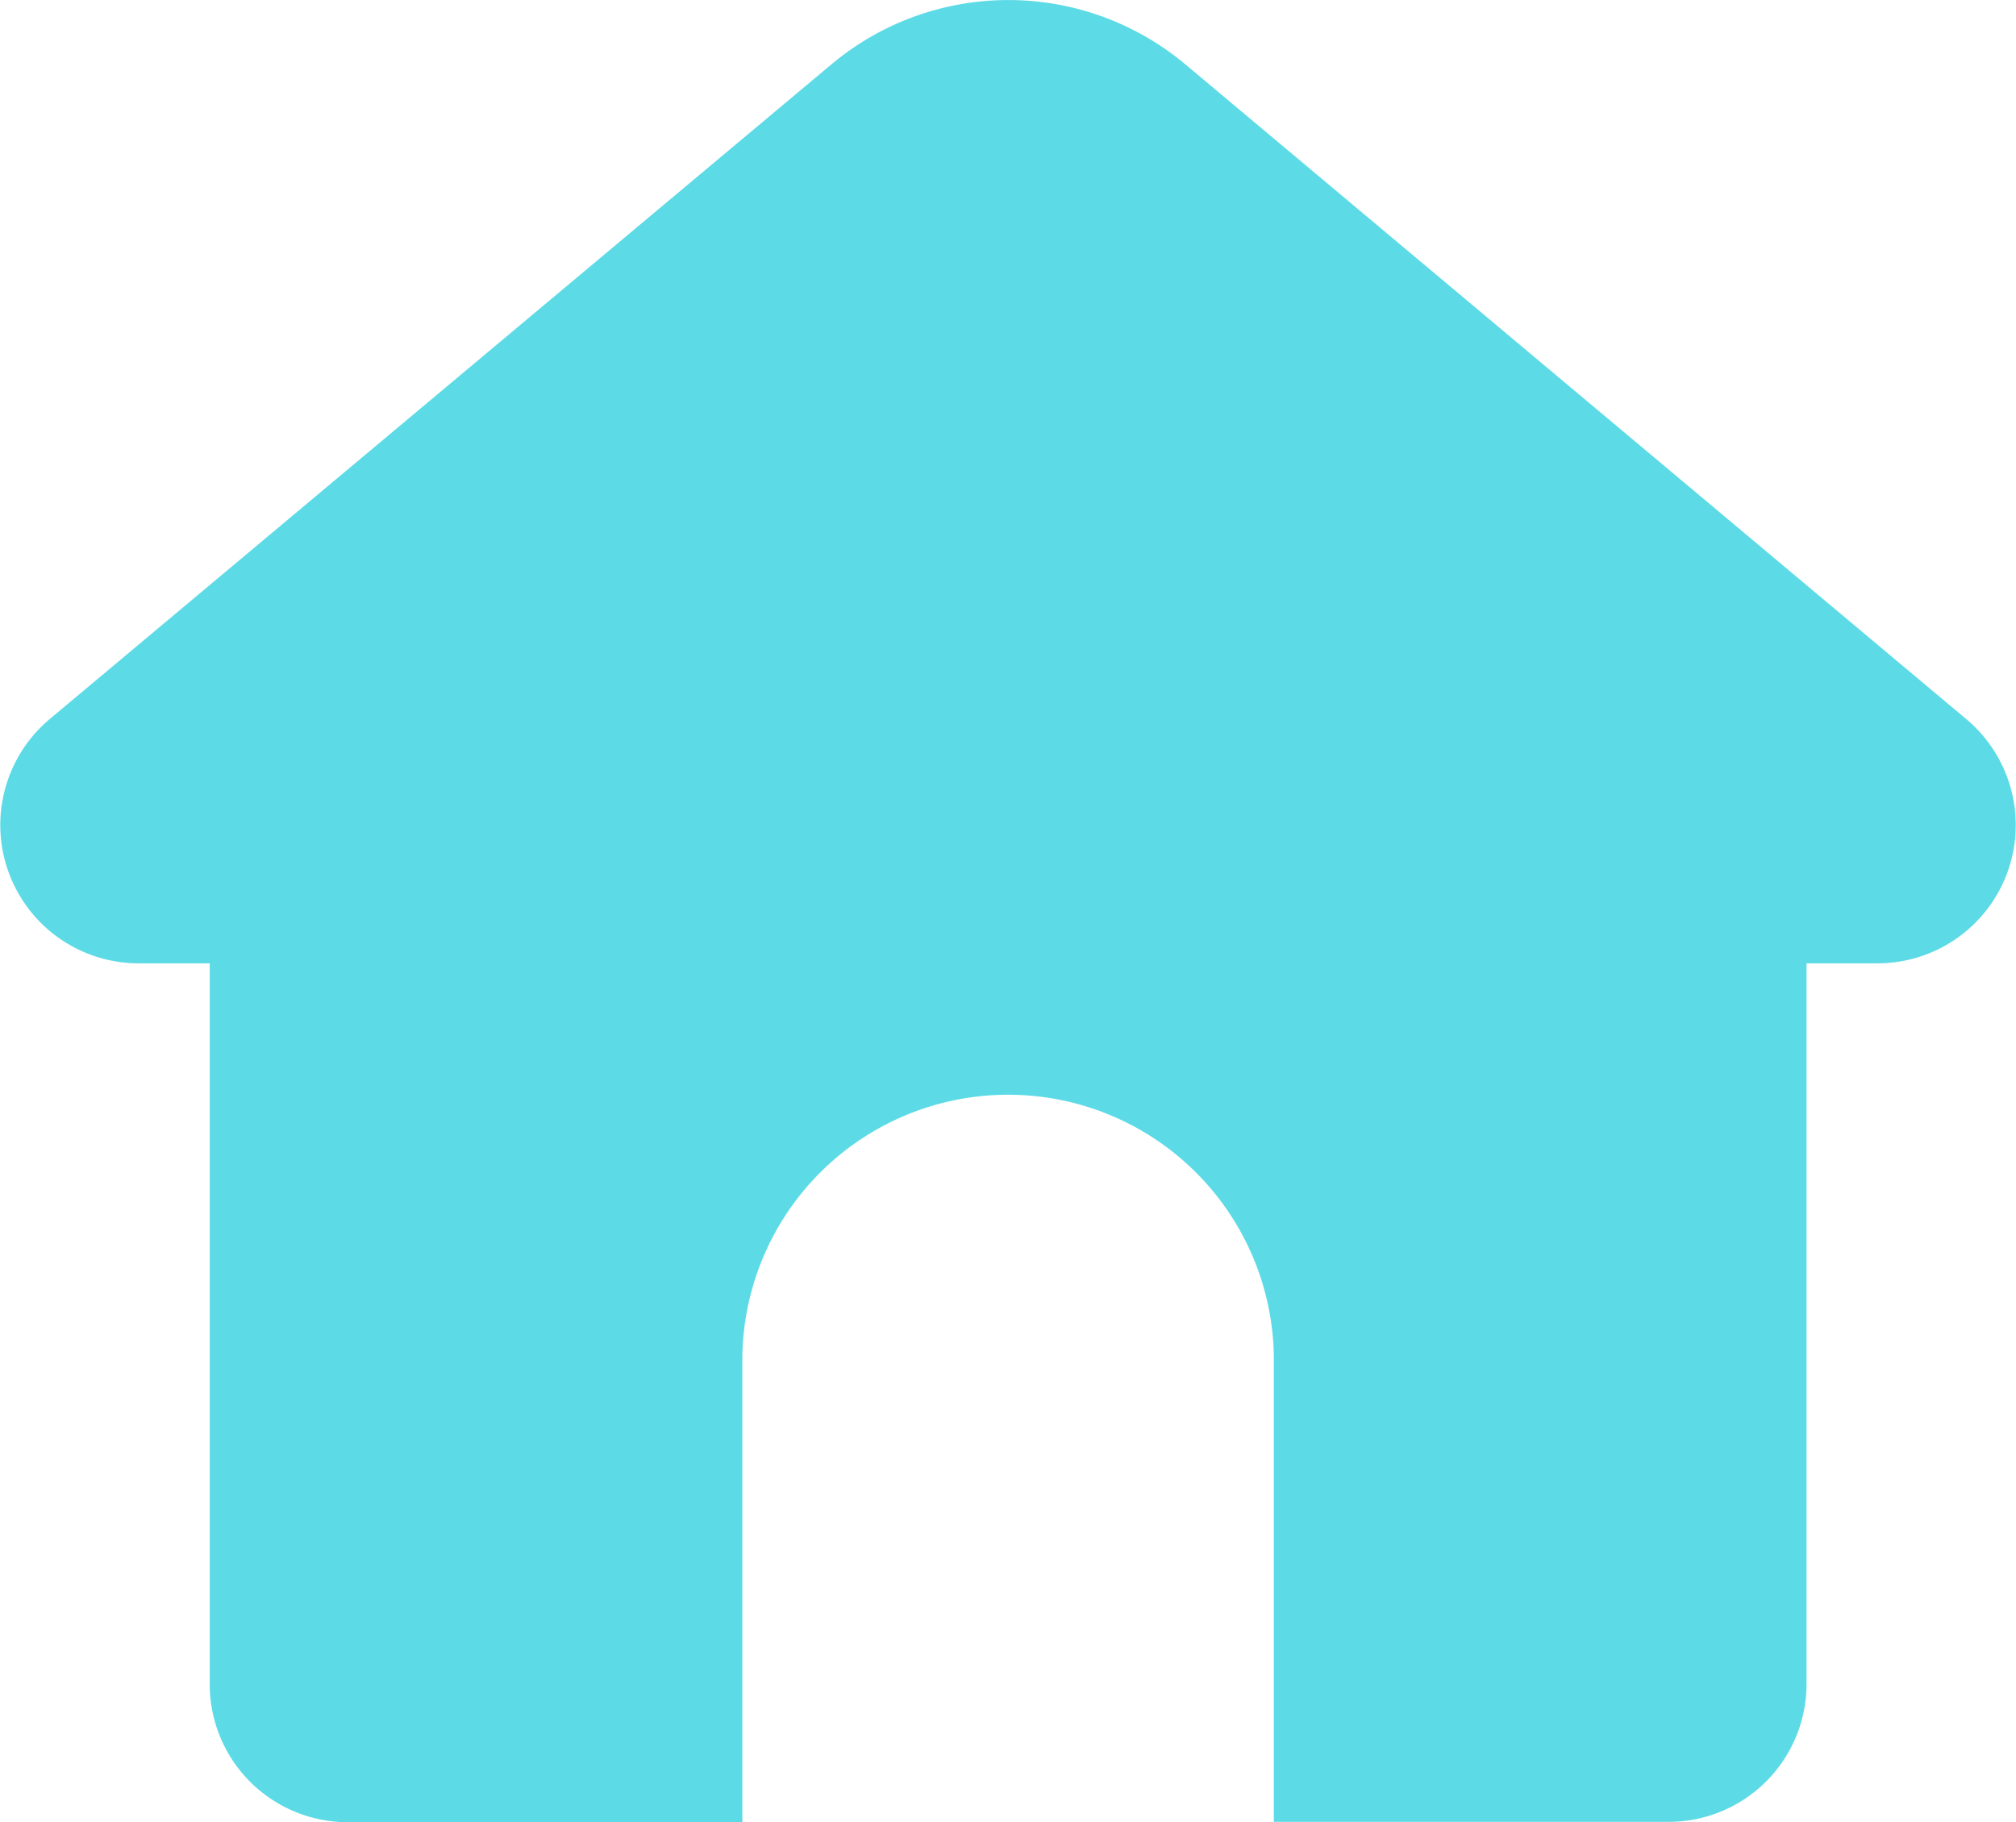 <svg xmlns="http://www.w3.org/2000/svg" width="30" height="27.124" viewBox="0 0 30 27.124">
  <g id="icon-location" transform="translate(0.071 -24.55)">
    <g id="Layer_1-2" transform="translate(-0.071 24.55)">
      <path id="_01.Home" d="M29.186,35.251,17.568,25.508a4.1,4.1,0,0,0-5.267,0L.671,35.251A2.059,2.059,0,0,0,2,38.889H3.05V49.623A2.053,2.053,0,0,0,5.1,51.673h5.876V44.737a3.955,3.955,0,0,1,7.909,0v6.931h5.876a2.053,2.053,0,0,0,2.051-2.051V38.889h1.055A2.058,2.058,0,0,0,29.186,35.251Z" transform="translate(0.071 -24.55)" fill="#5cdbe6"/>
    </g>
  </g>
</svg>
